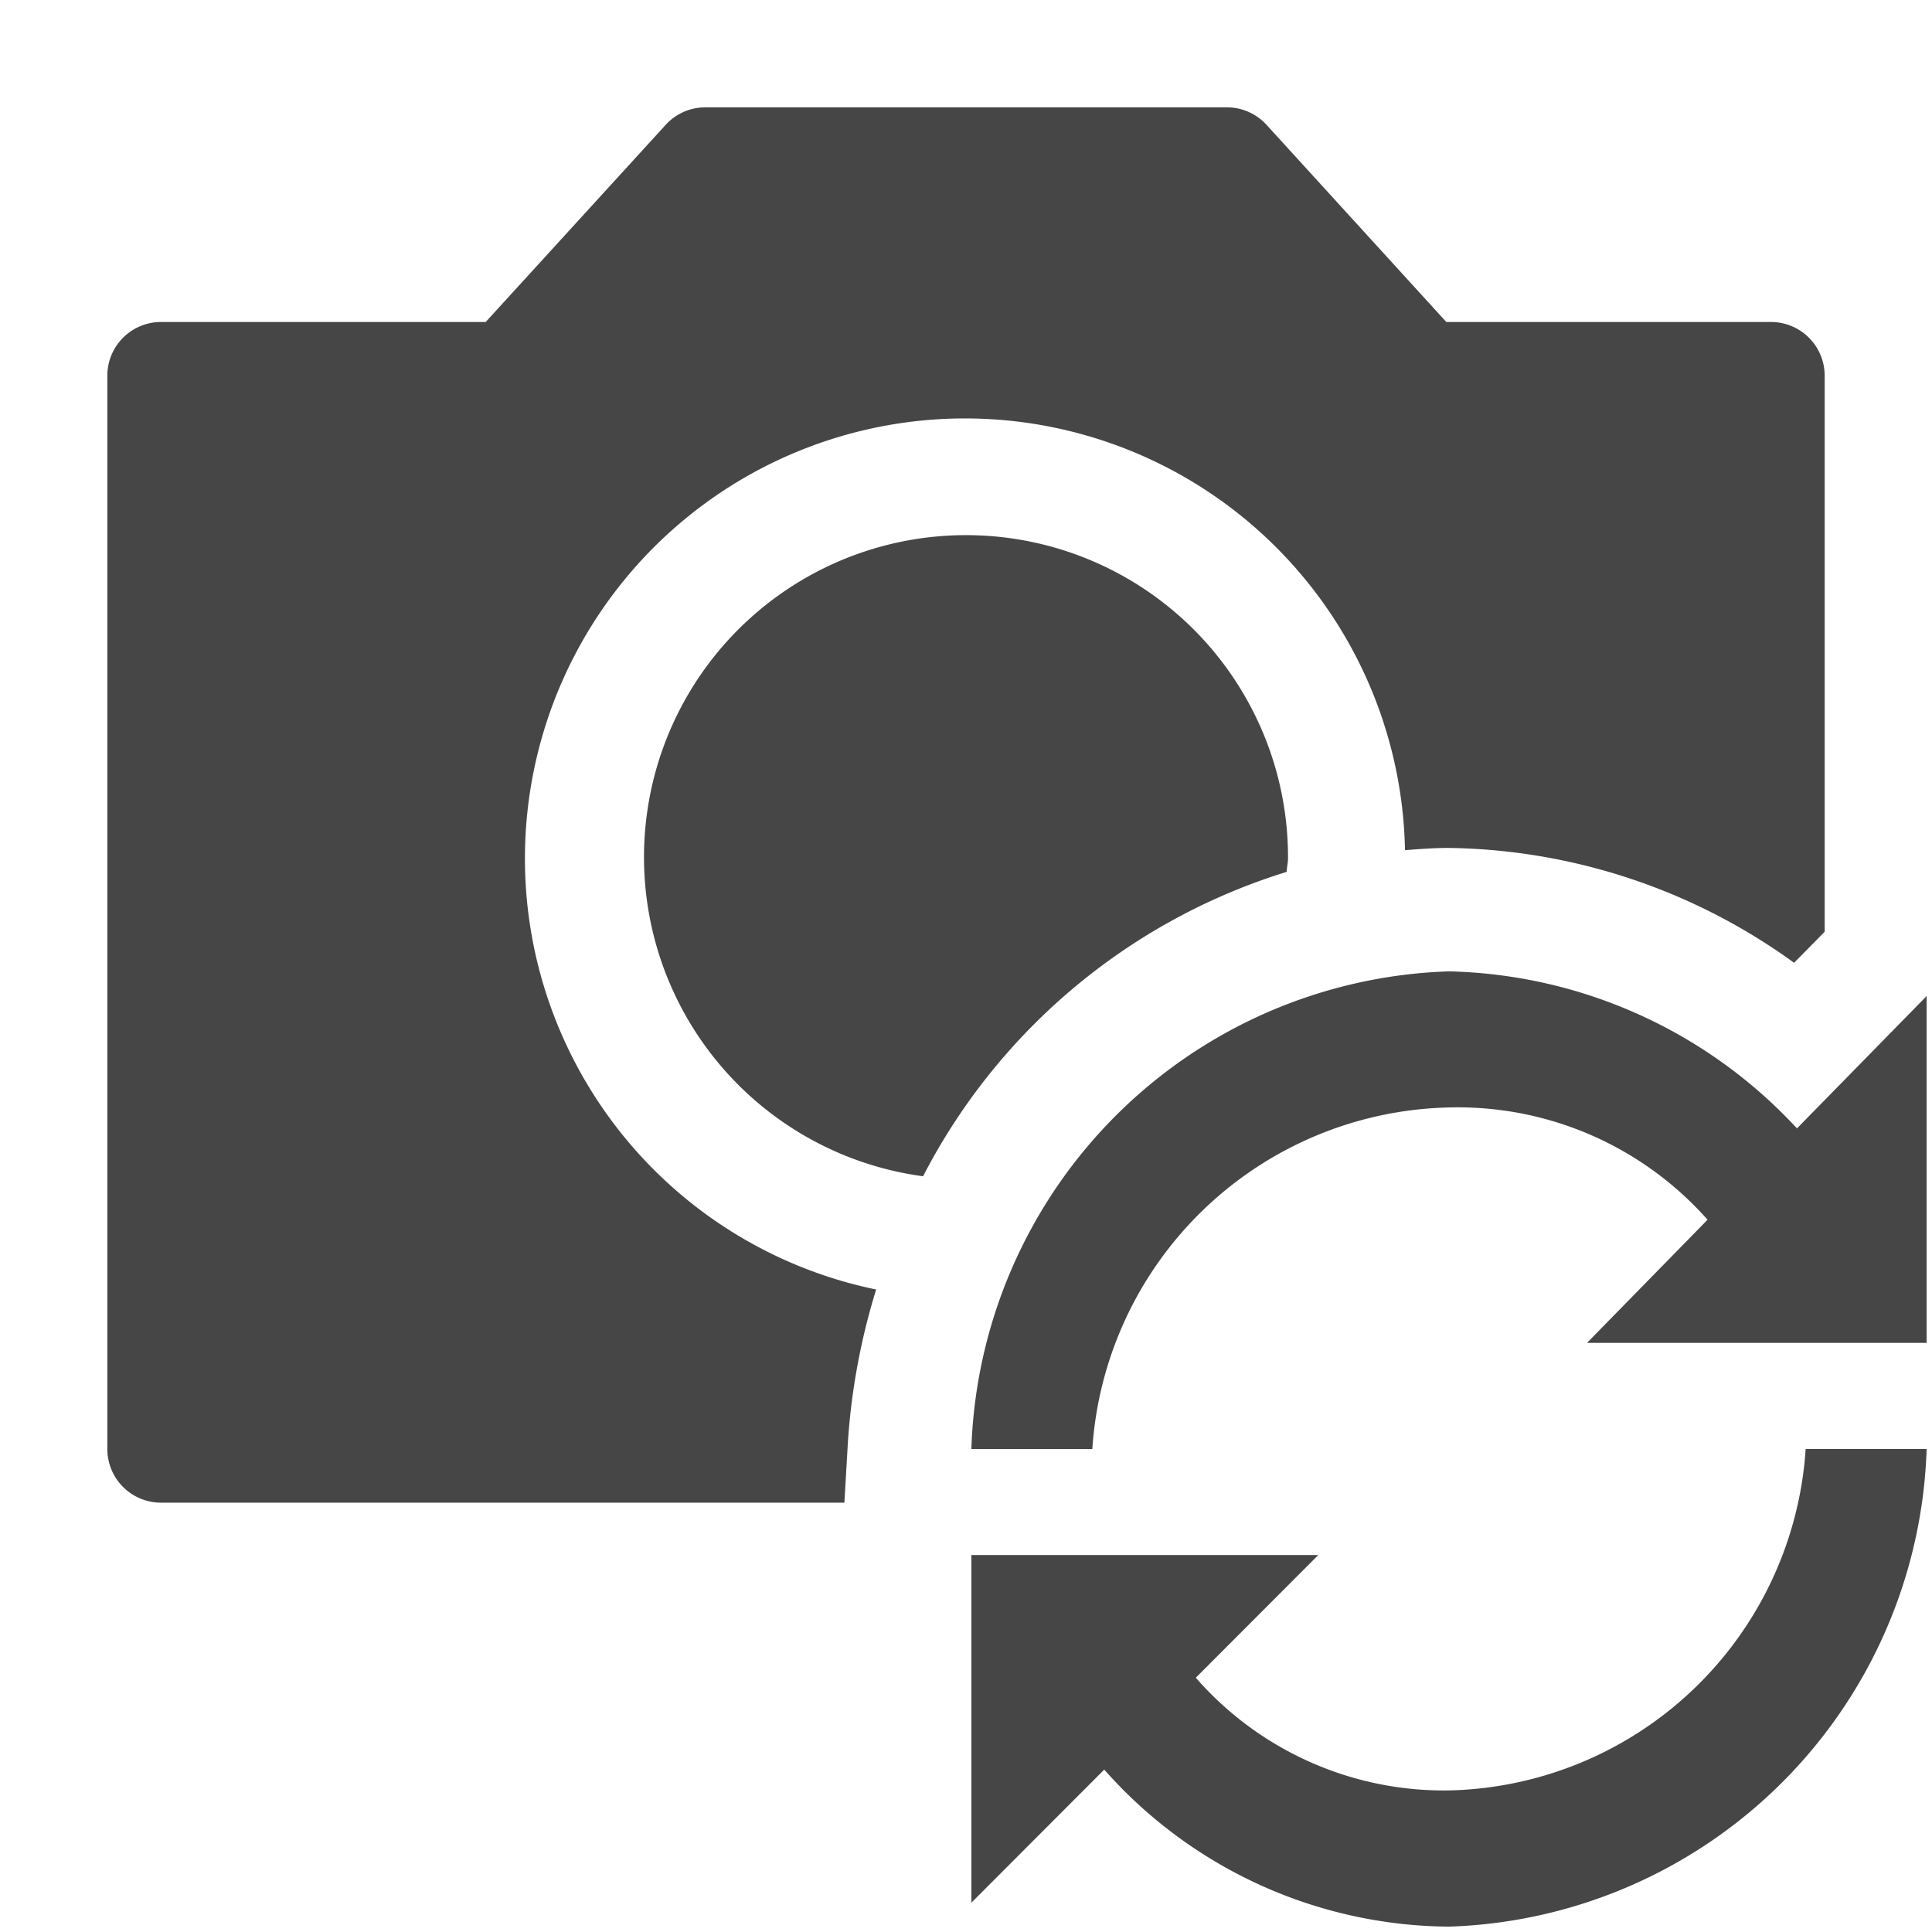 <svg xmlns="http://www.w3.org/2000/svg" height="18" viewBox="0 0 18 18" width="18">
  <defs>
    <style>
      .fill {
        fill: #464646;
      }
    </style>
  </defs>
  <title>S CameraRefresh 18 N</title>
  <rect id="Canvas" fill="#ff13dc" opacity="0" width="18" height="18" /><path class="fill" d="M7.9,13.431a6.173,6.173,0,0,1,.263-1.417,4.1,4.1,0,1,1,4.927-4.093c.136-.011.271-.021.408-.021a5.607,5.607,0,0,1,3.217,1.07L17,8.681V3.5a.5.5,0,0,0-.5-.5H13.475L11.8,1.163A.5.5,0,0,0,11.43,1H6.571a.5.5,0,0,0-.369.163L4.525,3H1.5a.5.5,0,0,0-.5.5v10a.5.5,0,0,0,.5.5H7.867Z" />
  <path class="fill" d="M11.988,8.123C11.988,8.082,12,8.042,12,8a3,3,0,1,0-3.4,2.959A5.707,5.707,0,0,1,11.988,8.123Z" />
  <path class="fill" d="M13.5,16.681a3.071,3.071,0,0,1-2.359-1.05l1.141-1.143H9.05v3.239l1.238-1.24A4.324,4.324,0,0,0,13.5,17.95a4.6,4.6,0,0,0,4.45-4.45H16.823A3.406,3.406,0,0,1,13.5,16.681Z" />
  <path class="fill" d="M16.742,10.513A4.556,4.556,0,0,0,13.5,9.05,4.6,4.6,0,0,0,9.05,13.5h1.127A3.406,3.406,0,0,1,13.5,10.318a3.107,3.107,0,0,1,2.409,1.046L14.786,12.511H17.95V9.28Z" />
</svg>